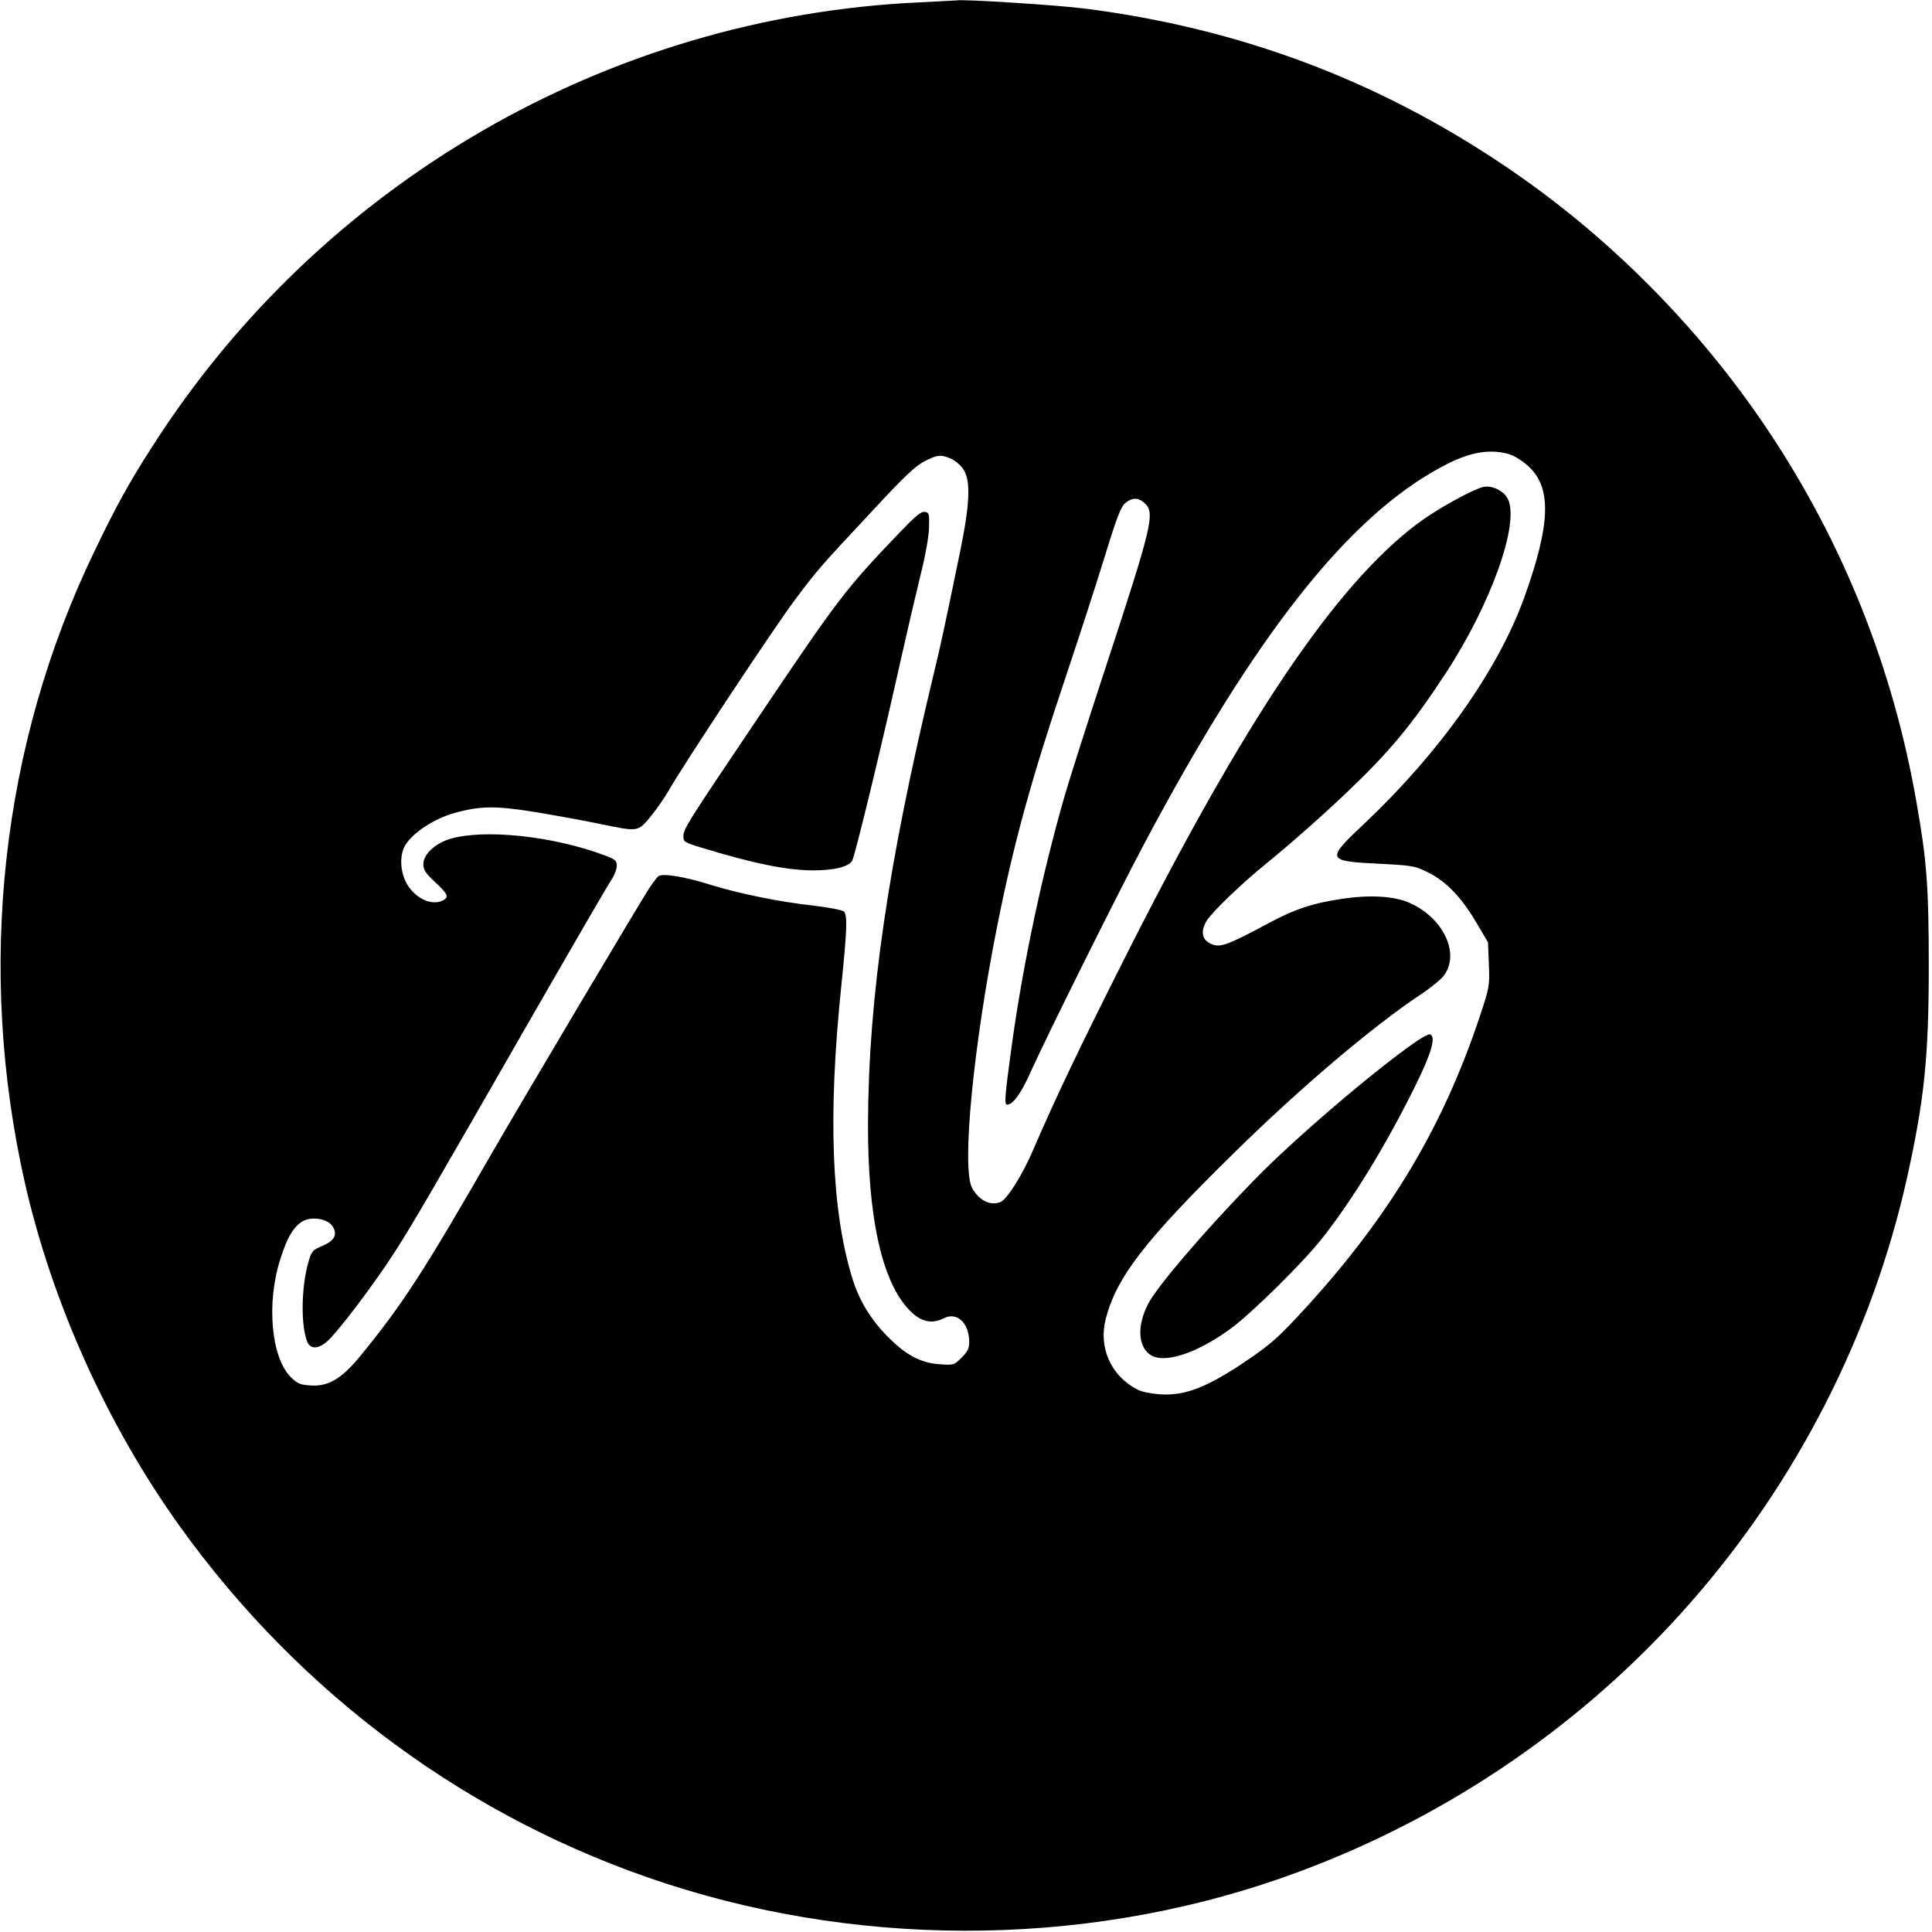 <?xml version="1.0" standalone="no"?>
<!DOCTYPE svg PUBLIC "-//W3C//DTD SVG 20010904//EN"
 "http://www.w3.org/TR/2001/REC-SVG-20010904/DTD/svg10.dtd">
<svg version="1.0" xmlns="http://www.w3.org/2000/svg"
 width="899pt" height="899pt" viewBox="0 0 899 899"
 preserveAspectRatio="xMidYMid meet">
<g transform="translate(0,899) scale(0.1,-0.1)"
fill="#000000" stroke="none">
<path d="M4279 8979 c-1452 -66 -2791 -842 -3575 -2074 -104 -162 -165 -273
-263 -477 -437 -904 -551 -1944 -325 -2943 127 -558 382 -1124 719 -1595 564
-787 1354 -1368 2262 -1664 956 -311 2018 -292 2949 55 700 260 1328 691 1818
1249 497 565 848 1253 1010 1980 80 362 101 559 101 985 0 366 -9 488 -56 755
-109 631 -343 1217 -697 1745 -321 478 -741 900 -1217 1221 -594 401 -1237
642 -1956 734 -123 16 -576 45 -599 38 -3 0 -80 -4 -171 -9z m2735 -2100 c26
-6 63 -28 93 -54 115 -100 110 -271 -16 -620 -122 -335 -392 -716 -740 -1045
-182 -171 -180 -177 62 -189 159 -8 171 -10 231 -40 84 -41 156 -116 224 -231
l56 -95 4 -102 c4 -101 3 -106 -43 -245 -171 -512 -416 -922 -806 -1350 -128
-140 -165 -173 -282 -252 -181 -122 -283 -162 -401 -154 -39 3 -86 12 -103 22
-123 63 -182 194 -148 328 50 195 183 367 599 775 309 304 645 588 866 735 47
31 96 71 109 89 75 101 -1 265 -156 336 -73 34 -191 41 -328 19 -130 -20 -208
-46 -325 -108 -207 -111 -236 -121 -281 -97 -37 19 -42 57 -15 103 23 40 163
174 276 266 109 88 266 227 374 330 200 190 306 317 461 554 213 324 348 703
291 815 -20 38 -74 64 -114 55 -54 -13 -219 -105 -307 -171 -382 -288 -802
-910 -1365 -2028 -207 -411 -315 -637 -420 -880 -53 -124 -124 -237 -156 -249
-47 -18 -100 9 -131 67 -49 93 6 661 118 1222 78 390 159 682 318 1155 60 179
141 429 180 555 56 183 76 235 96 253 33 28 62 28 92 0 48 -45 36 -99 -182
-763 -85 -258 -170 -526 -190 -595 -104 -361 -192 -772 -245 -1150 -34 -248
-38 -290 -24 -290 28 0 64 50 109 150 76 169 403 826 530 1065 518 975 950
1522 1386 1754 121 65 213 83 303 60z m-2590 -23 c18 -7 44 -29 57 -47 37 -52
33 -159 -13 -384 -78 -378 -88 -424 -123 -570 -213 -883 -304 -1507 -306
-2095 -1 -425 61 -717 182 -855 56 -64 111 -80 171 -49 61 31 118 -22 118
-112 0 -28 -8 -44 -35 -71 -35 -35 -37 -36 -104 -31 -89 7 -155 42 -241 129
-80 81 -133 169 -165 274 -96 315 -113 755 -50 1360 27 264 29 329 11 344 -9
7 -73 19 -142 27 -161 18 -347 56 -488 100 -112 35 -213 51 -232 37 -6 -4 -24
-28 -41 -53 -37 -55 -591 -988 -728 -1225 -323 -562 -421 -714 -622 -959 -84
-102 -146 -138 -226 -133 -49 3 -62 8 -92 37 -94 91 -117 350 -49 556 29 90
54 135 91 164 43 34 130 22 153 -20 20 -37 5 -64 -49 -87 -47 -20 -51 -24 -66
-76 -33 -115 -36 -290 -6 -369 14 -36 49 -37 91 -2 50 43 222 270 318 420 91
143 143 232 669 1149 171 297 322 558 337 579 14 21 26 51 26 67 0 24 -6 30
-57 49 -239 90 -563 124 -720 76 -70 -22 -123 -72 -123 -117 0 -27 10 -42 55
-84 60 -56 65 -69 36 -85 -51 -26 -127 8 -167 76 -33 56 -36 138 -7 183 37 59
135 122 228 148 123 34 194 34 383 3 97 -16 232 -41 299 -55 174 -36 171 -36
231 36 28 34 65 88 84 121 65 115 495 765 588 888 105 140 111 147 366 420
139 150 194 202 235 223 60 31 76 33 123 13z"/>
<path d="M6589 4143 c-187 -128 -572 -457 -754 -645 -235 -241 -454 -498 -494
-578 -49 -97 -46 -189 7 -231 62 -49 219 1 382 121 100 75 330 302 420 415
145 183 302 441 437 715 75 152 96 227 67 237 -6 2 -35 -13 -65 -34z"/>
<path d="M4187 6513 c-255 -267 -281 -300 -671 -880 -322 -478 -336 -500 -336
-536 0 -24 7 -28 83 -51 241 -74 400 -106 520 -106 98 0 164 16 182 44 13 21
138 537 230 951 26 116 65 283 87 373 24 96 41 189 41 230 2 62 0 67 -20 70
-17 3 -44 -20 -116 -95z"/>
</g>
</svg>
